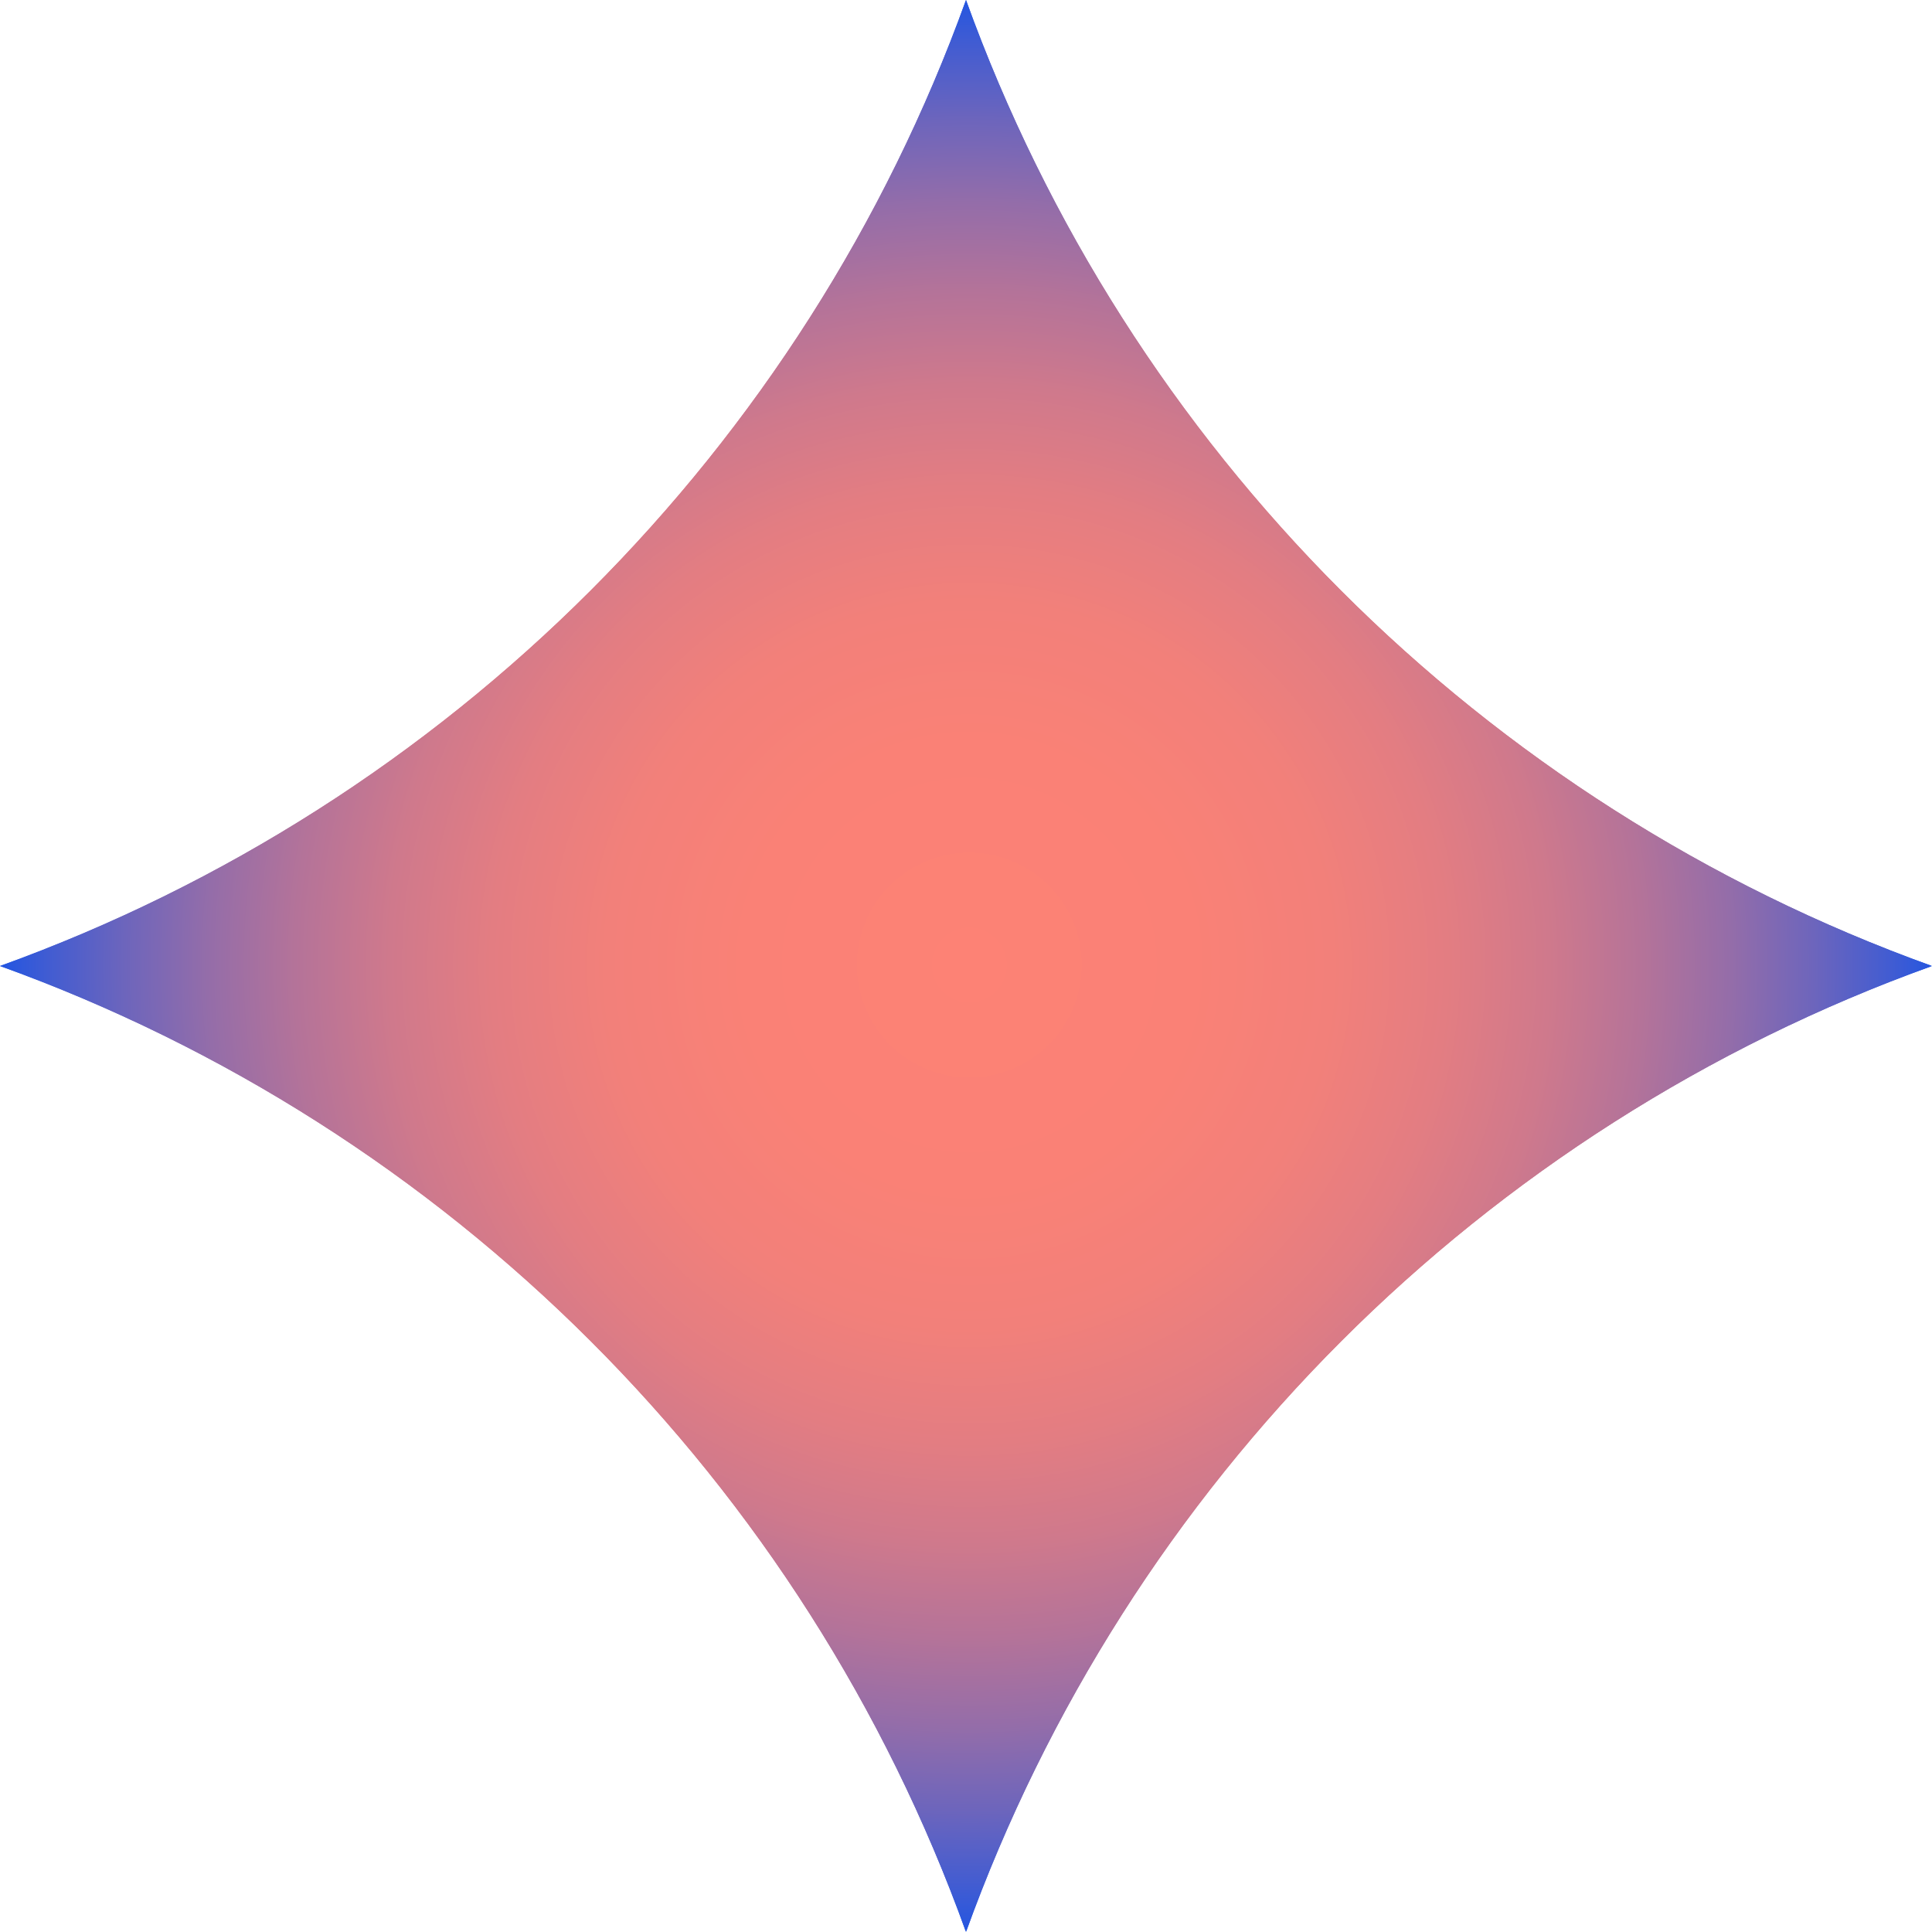 <?xml version="1.0" encoding="UTF-8"?> <!-- Generator: Adobe Illustrator 25.4.1, SVG Export Plug-In . SVG Version: 6.00 Build 0) --> <svg xmlns="http://www.w3.org/2000/svg" xmlns:xlink="http://www.w3.org/1999/xlink" id="Слой_1" x="0px" y="0px" viewBox="0 0 565 565" style="enable-background:new 0 0 565 565;" xml:space="preserve"> <style type="text/css"> .st0{clip-path:url(#SVGID_00000003792081374389088600000001951767038408650415_);fill:url(#SVGID_00000049913852345177700020000016448602640287437449_);} </style> <g> <g> <defs> <path id="SVGID_1_" d="M0,282.5c131.2,47.3,235.2,151,282.5,282.5c47.3-131.2,151-235.2,282.5-282.5 C433.5,235.2,329.8,131.2,282.5,0C235.2,131.2,131.2,235.2,0,282.5"></path> </defs> <radialGradient id="SVGID_00000093858397649829508360000014154928575549226153_" cx="282.5" cy="282.5" r="282.5" gradientUnits="userSpaceOnUse"> <stop offset="0" style="stop-color:#FD8275"></stop> <stop offset="0.231" style="stop-color:#FA8176"></stop> <stop offset="0.373" style="stop-color:#F2807A"></stop> <stop offset="0.491" style="stop-color:#E37D82"></stop> <stop offset="0.596" style="stop-color:#CF798C"></stop> <stop offset="0.693" style="stop-color:#B47399"></stop> <stop offset="0.783" style="stop-color:#946DA9"></stop> <stop offset="0.868" style="stop-color:#6D65BC"></stop> <stop offset="0.947" style="stop-color:#415CD2"></stop> <stop offset="1" style="stop-color:#1F55E3"></stop> </radialGradient> <use xlink:href="#SVGID_1_" style="overflow:visible;fill:url(#SVGID_00000093858397649829508360000014154928575549226153_);"></use> <clipPath id="SVGID_00000088127845071119123230000002861692652119989917_"> <use xlink:href="#SVGID_1_" style="overflow:visible;"></use> </clipPath> <radialGradient id="SVGID_00000014601228042020918500000015727823026655418554_" cx="-688.991" cy="-110.323" r="0.442" gradientTransform="matrix(-638.936 0 0 -638.936 -439938.906 -70207.305)" gradientUnits="userSpaceOnUse"> <stop offset="0" style="stop-color:#FD8275"></stop> <stop offset="0.231" style="stop-color:#FA8176"></stop> <stop offset="0.373" style="stop-color:#F2807A"></stop> <stop offset="0.491" style="stop-color:#E37D82"></stop> <stop offset="0.596" style="stop-color:#CF798C"></stop> <stop offset="0.693" style="stop-color:#B47399"></stop> <stop offset="0.783" style="stop-color:#946DA9"></stop> <stop offset="0.868" style="stop-color:#6D65BC"></stop> <stop offset="0.947" style="stop-color:#415CD2"></stop> <stop offset="1" style="stop-color:#1F55E3"></stop> </radialGradient> <rect style="clip-path:url(#SVGID_00000088127845071119123230000002861692652119989917_);fill:url(#SVGID_00000014601228042020918500000015727823026655418554_);" width="564.7" height="564.7"></rect> </g> </g> </svg> 
